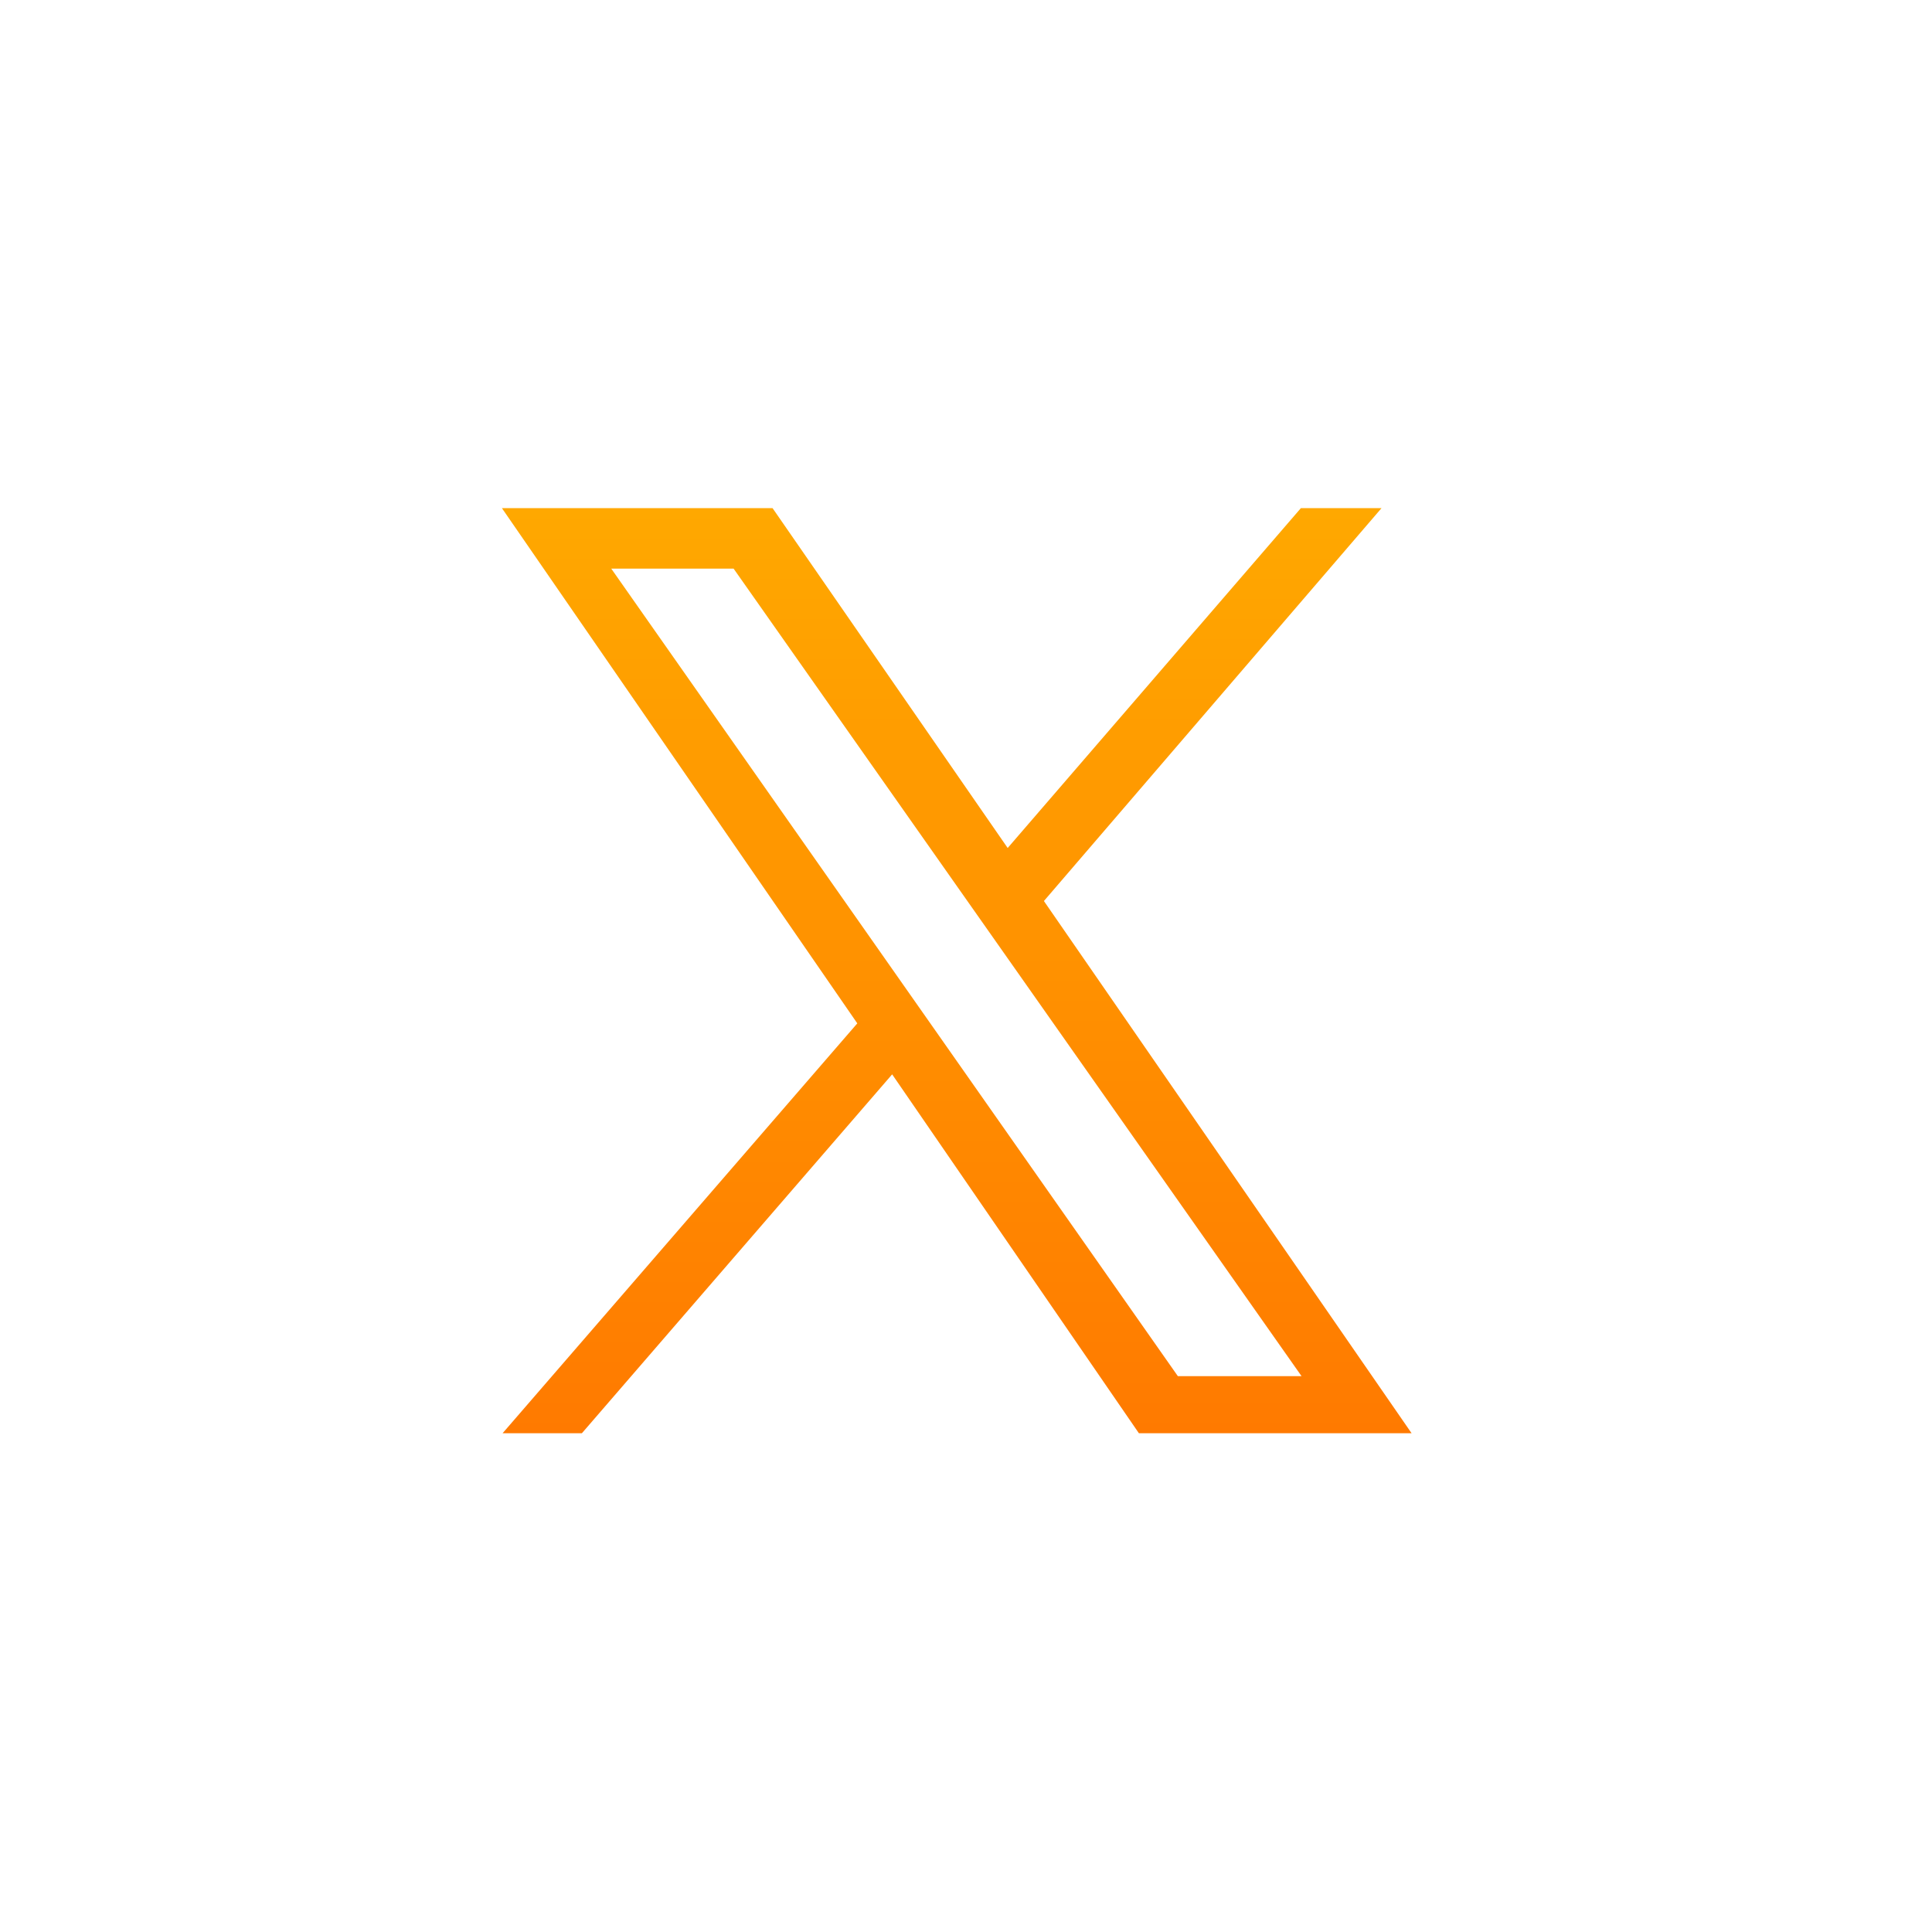 <svg width="49" height="49" viewBox="0 0 49 49" fill="none" xmlns="http://www.w3.org/2000/svg">
<path fill-rule="evenodd" clip-rule="evenodd" d="M12.747 36.35H14.758L22.627 27.248L28.885 36.35H35.801L26.476 22.852L35.038 12.888H32.993L25.557 21.507L19.594 12.888H12.73L21.743 25.955L12.747 36.35ZM15.503 14.422H18.606L33.01 34.902H29.873L15.503 14.422Z" fill="url(#paint0_linear_362_395)"/>
<defs>
<linearGradient id="paint0_linear_362_395" x1="24.265" y1="12.888" x2="24.265" y2="36.35" gradientUnits="userSpaceOnUse">
<stop stop-color="#FFA800"/>
<stop offset="1" stop-color="#FF7A00"/>
</linearGradient>
</defs>
</svg>
